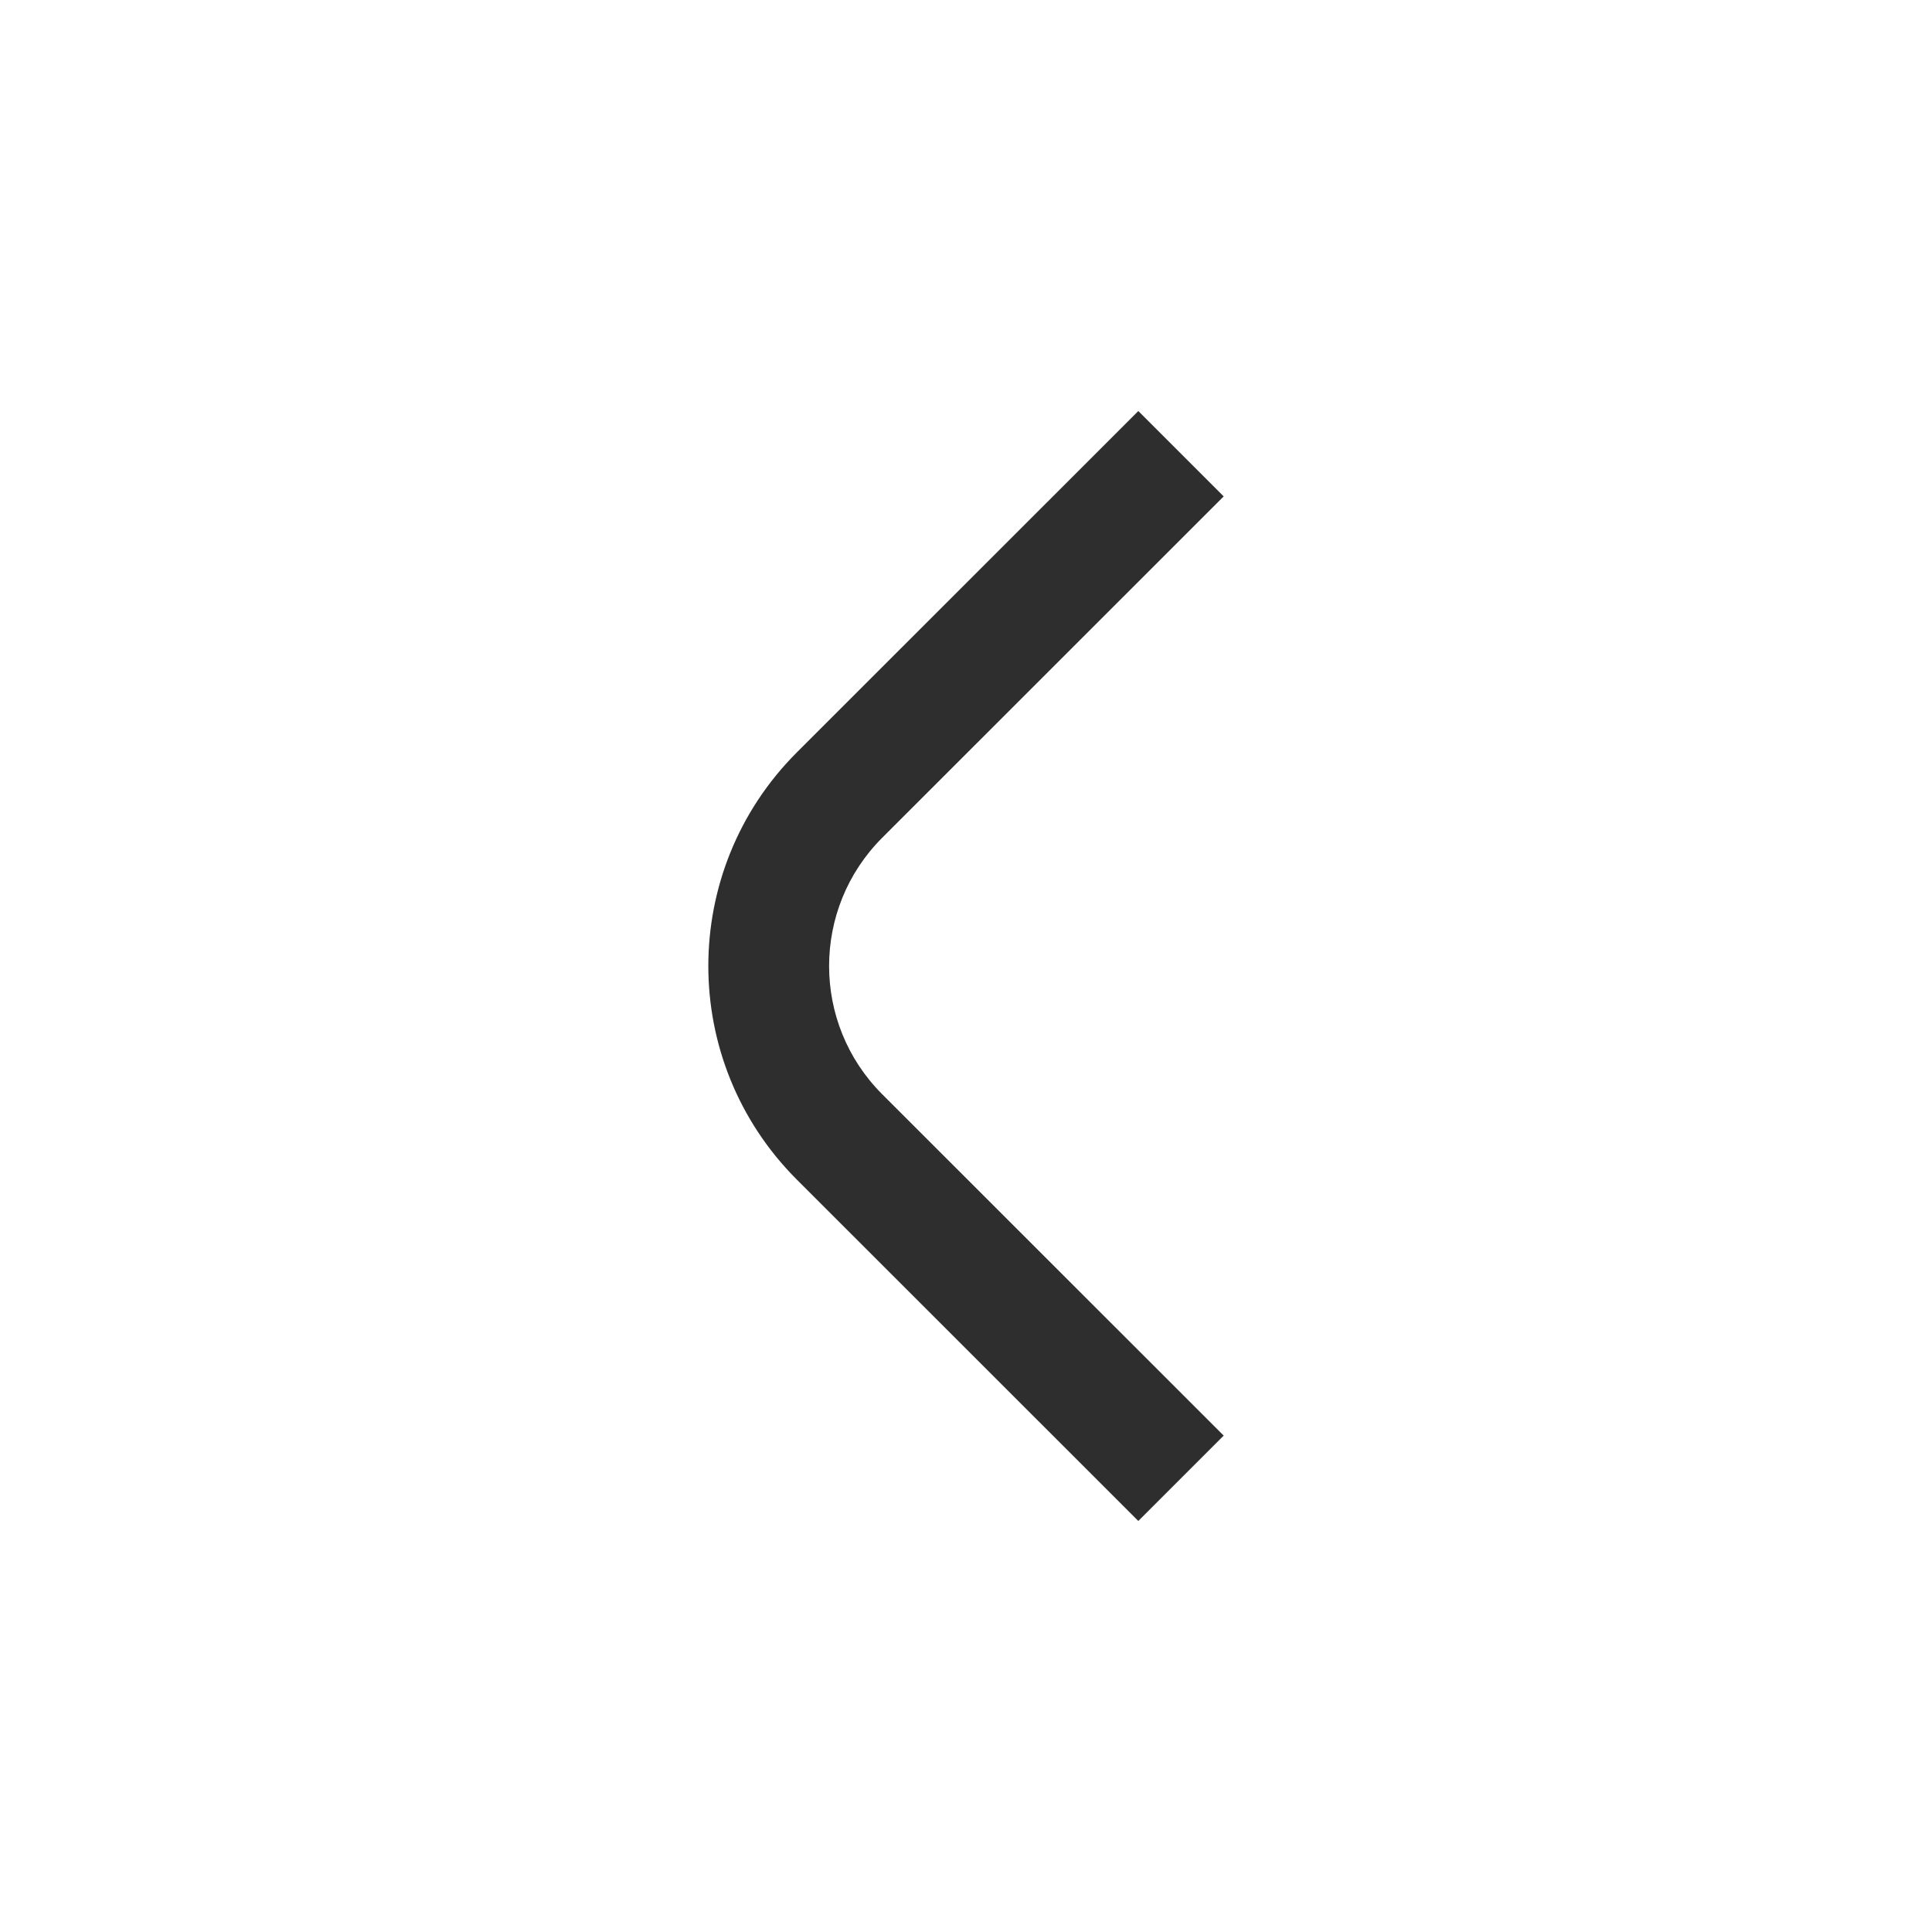 <?xml version="1.0" encoding="UTF-8"?> <svg xmlns="http://www.w3.org/2000/svg" width="16" height="16" viewBox="0 0 16 16" fill="none"> <path fill-rule="evenodd" clip-rule="evenodd" d="M7.305 9.061L10.134 11.889L9.427 12.596L6.598 9.768C5.622 8.791 5.622 7.209 6.598 6.232L9.427 3.404L10.134 4.111L7.305 6.939C6.72 7.525 6.72 8.475 7.305 9.061Z" fill="#2E2E2E"></path> </svg> 